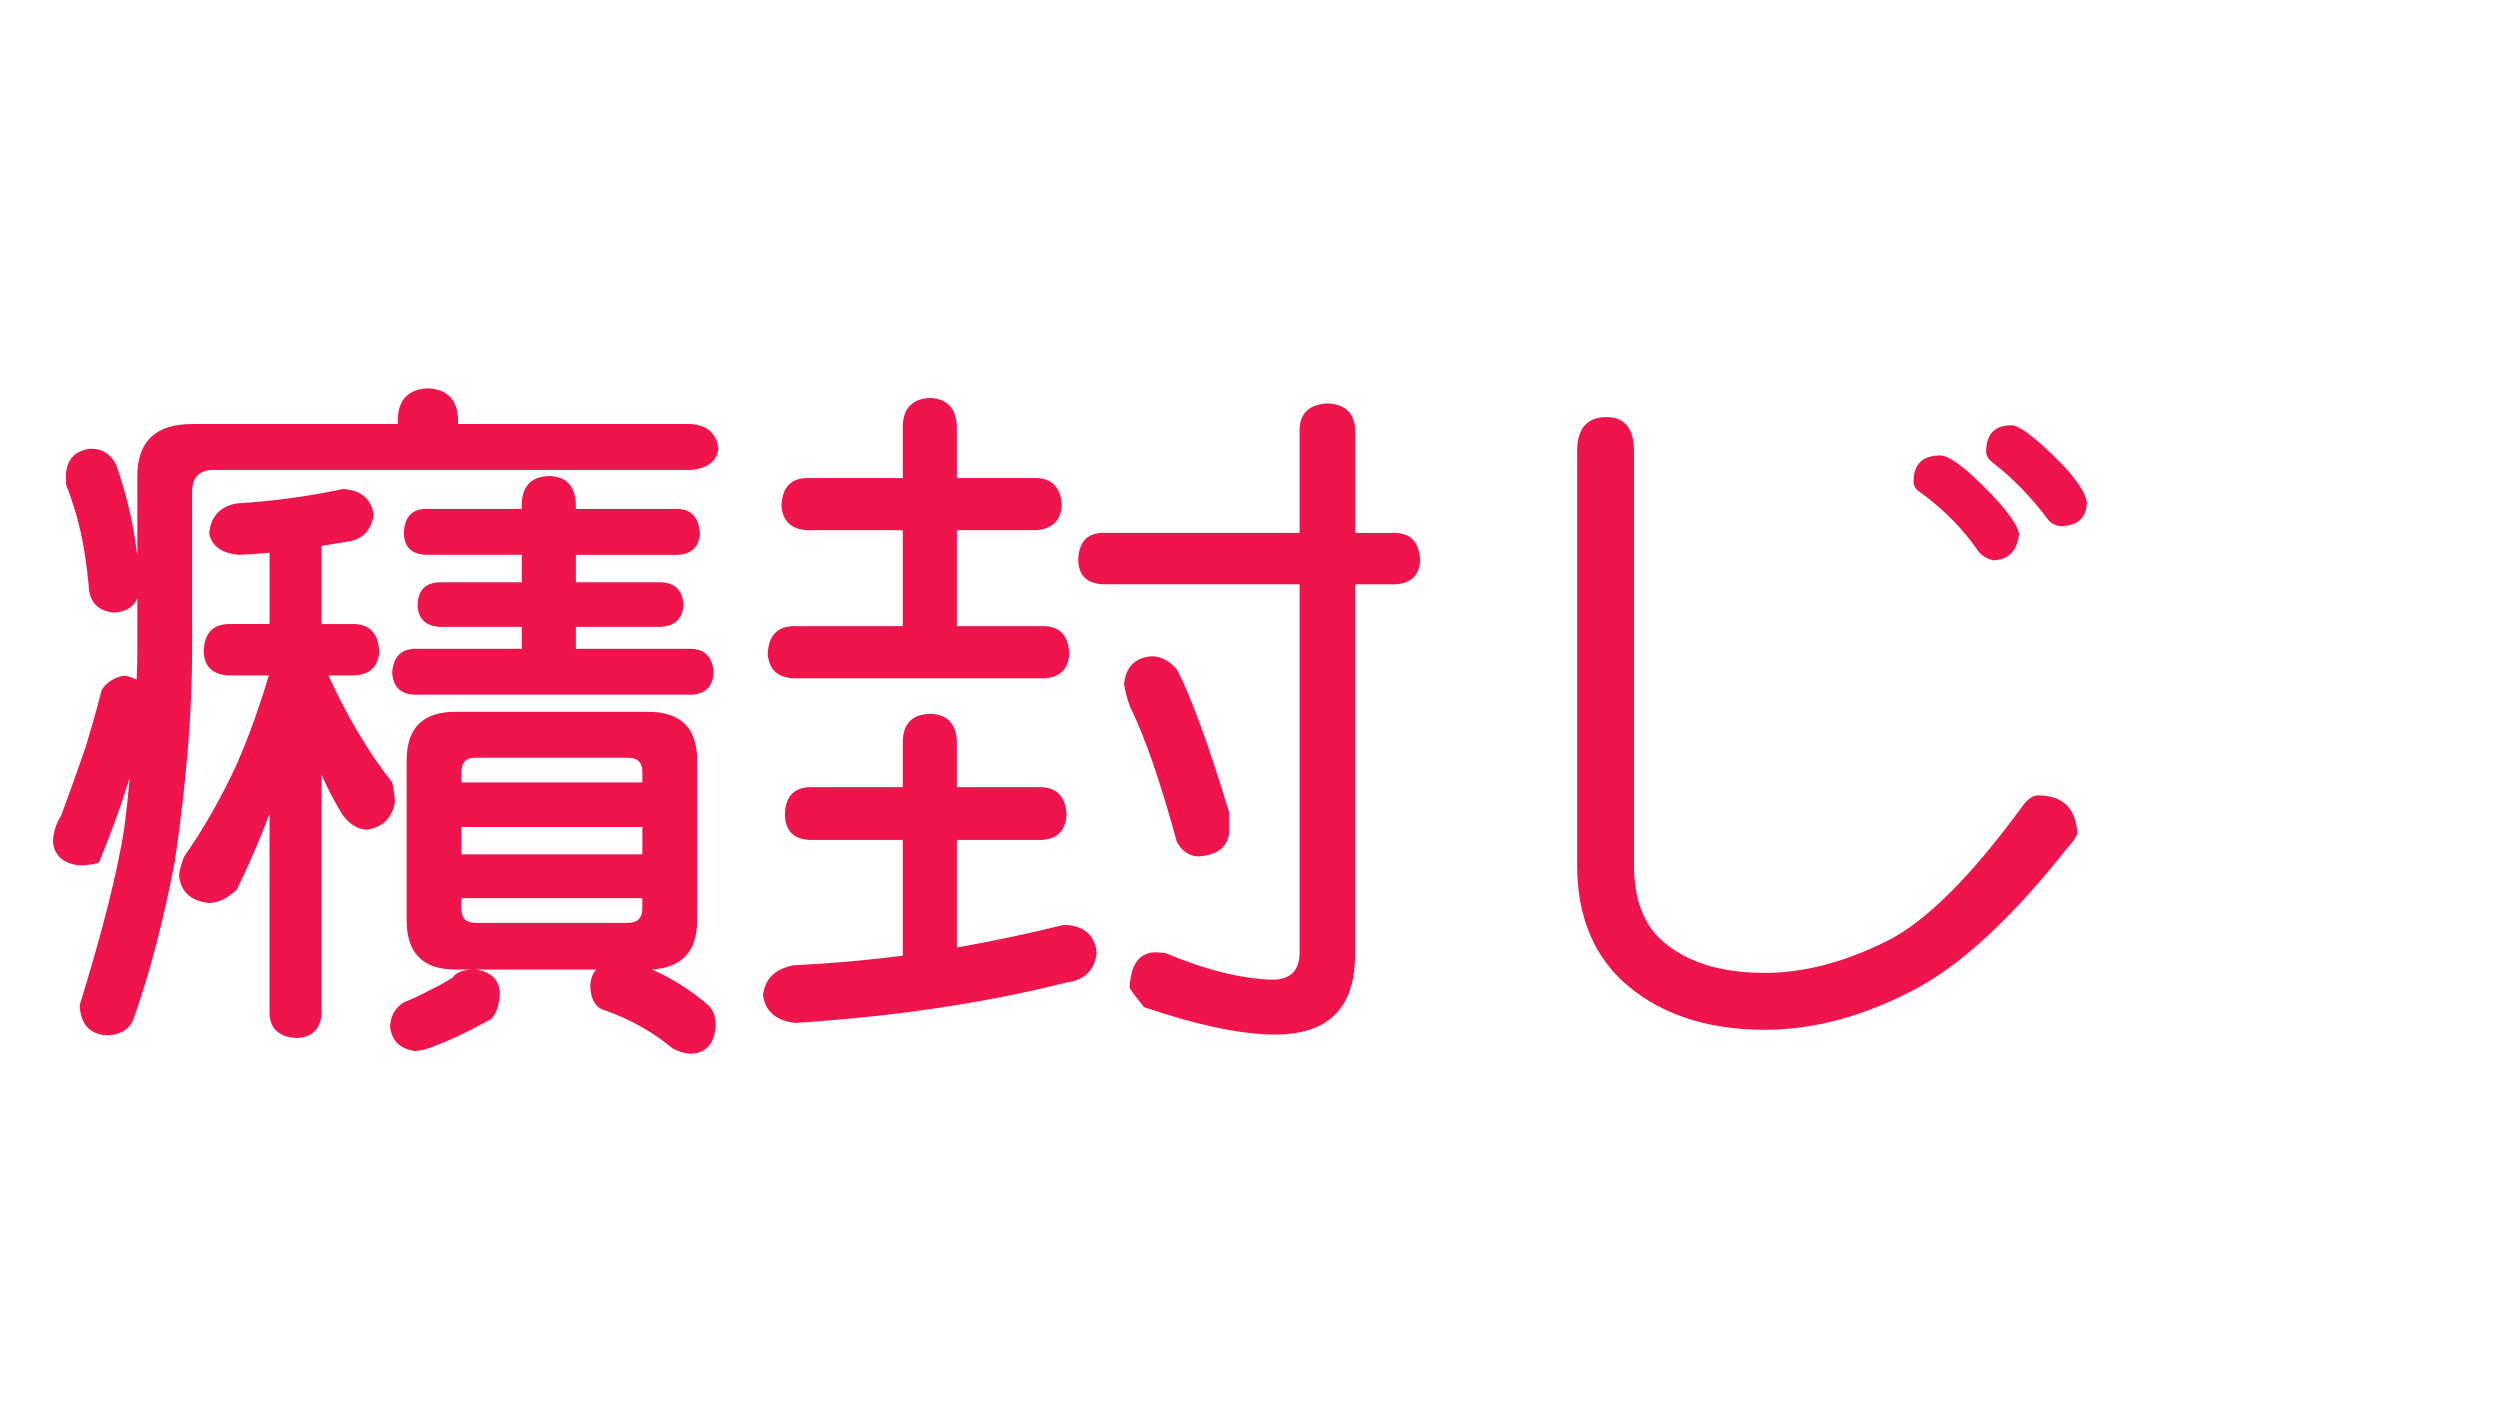 <?xml version="1.0" encoding="utf-8"?>
<!-- Generator: Adobe Illustrator 10.0, SVG Export Plug-In . SVG Version: 3.0.0 Build 76)  -->
<!DOCTYPE svg PUBLIC "-//W3C//DTD SVG 1.0//EN"    "http://www.w3.org/TR/2001/REC-SVG-20010904/DTD/svg10.dtd">
<svg 
	 xmlns:x="http://ns.adobe.com/Extensibility/1.0/" xmlns:i="http://ns.adobe.com/AdobeIllustrator/10.0/" xmlns:graph="http://ns.adobe.com/Graphs/1.0/" i:viewOrigin="0 32" i:rulerOrigin="0 0" i:pageBounds="0 32 320 0"
	 xmlns="http://www.w3.org/2000/svg" xmlns:xlink="http://www.w3.org/1999/xlink" xmlns:a="http://ns.adobe.com/AdobeSVGViewerExtensions/3.0/" width="57" height="32"
	 viewBox="0 0 57 32" overflow="visible" enable-background="new 0 0 57 32" xml:space="preserve">
	<g id="レイヤー_1" i:layer="yes" i:editable="no" i:dimmedPercent="50" i:rgbTrio="#4F008000FFFF">
		<path i:knockout="Off" fill="#FFFFFF" d="M57,32H0V0h57V32z"/>
	</g>
	<g id="レイヤー_2" i:layer="yes" i:dimmedPercent="50" i:rgbTrio="#FFFF4F004F00">
		<g i:knockout="Off">
			<path i:knockout="Off" fill="#F0144D" d="M9.755,8.854c0.438,0.021,0.667,0.25,0.688,0.688v0.125h5.313
				c0.375,0.031,0.583,0.219,0.625,0.563c-0.042,0.292-0.25,0.453-0.625,0.484H4.88c-0.333,0-0.5,0.167-0.5,0.5v3.641
				c0,1.386-0.13,2.975-0.391,4.766c-0.25,1.323-0.558,2.506-0.922,3.547c-0.083,0.281-0.292,0.427-0.625,0.438
				c-0.396-0.021-0.604-0.25-0.625-0.688c0.521-1.688,0.859-3.031,1.016-4.031c0.052-0.406,0.094-0.791,0.125-1.156
				c-0.188,0.615-0.422,1.261-0.703,1.938c-0.146,0.042-0.292,0.063-0.438,0.063c-0.365-0.041-0.568-0.213-0.609-0.516
				c0-0.219,0.063-0.427,0.188-0.625c0.188-0.51,0.37-1.021,0.547-1.531c0.156-0.51,0.281-0.953,0.375-1.328
				c0.114-0.177,0.286-0.286,0.516-0.328c0.114,0.021,0.208,0.052,0.281,0.094c0.01-0.229,0.016-0.442,0.016-0.641v-1.219
				c-0.083,0.208-0.266,0.318-0.547,0.328c-0.365-0.042-0.552-0.25-0.563-0.625c-0.052-0.531-0.12-0.963-0.203-1.297
				c-0.063-0.281-0.167-0.614-0.313-1v-0.25c0.031-0.344,0.224-0.531,0.578-0.563c0.25,0,0.438,0.12,0.563,0.359
				c0.229,0.646,0.385,1.302,0.469,1.969c0.01,0.052,0.016,0.099,0.016,0.141v-1.844c0-0.792,0.417-1.188,1.25-1.188h4.688V9.541
				C9.088,9.104,9.317,8.875,9.755,8.854z M7.817,11.15c0.406,0.021,0.641,0.214,0.703,0.578c-0.052,0.375-0.261,0.583-0.625,0.625
				c-0.188,0.031-0.375,0.063-0.563,0.094v1.781h0.75c0.354,0.011,0.542,0.219,0.563,0.625C8.625,15.197,8.437,15.38,8.083,15.4
				H7.489c0.25,0.552,0.526,1.068,0.828,1.547c0.156,0.261,0.364,0.558,0.625,0.891c0.042,0.198,0.063,0.35,0.063,0.453
				c-0.063,0.354-0.271,0.563-0.625,0.625c-0.208,0-0.396-0.109-0.563-0.328C7.64,18.307,7.479,18,7.333,17.666v5.438
				c-0.021,0.354-0.208,0.541-0.563,0.563c-0.406-0.021-0.615-0.209-0.625-0.563v-4.547c-0.219,0.584-0.469,1.162-0.75,1.734
				c-0.219,0.198-0.427,0.297-0.625,0.297c-0.417-0.041-0.646-0.25-0.688-0.625c0-0.072,0.036-0.213,0.109-0.422
				c0.458-0.656,0.859-1.359,1.203-2.109C5.656,16.838,5.9,16.161,6.13,15.4H5.208c-0.365-0.021-0.552-0.203-0.563-0.547
				c0.01-0.406,0.198-0.614,0.563-0.625h0.938v-1.625c-0.229,0.021-0.458,0.037-0.688,0.047c-0.396-0.031-0.625-0.192-0.688-0.484
				c0.031-0.385,0.239-0.614,0.625-0.688C6.229,11.427,7.036,11.317,7.817,11.15z M10.833,22.104
				c0.333,0.042,0.521,0.203,0.563,0.484c0,0.281-0.063,0.494-0.188,0.641c-0.208,0.114-0.406,0.219-0.594,0.313
				c-0.208,0.104-0.448,0.208-0.719,0.313c-0.146,0.063-0.292,0.099-0.438,0.109c-0.344-0.053-0.531-0.24-0.563-0.563
				c0.01-0.24,0.114-0.422,0.313-0.547c0.208-0.084,0.406-0.178,0.594-0.281c0.125-0.053,0.297-0.146,0.516-0.281
				C10.4,22.166,10.572,22.104,10.833,22.104z M15.458,11.604c0.313,0.011,0.479,0.198,0.5,0.563
				c-0.021,0.302-0.188,0.464-0.5,0.484H13.13v0.625h1.938c0.323,0.011,0.495,0.183,0.516,0.516c-0.021,0.313-0.193,0.479-0.516,0.5
				H13.13v0.5h2.625c0.323,0.011,0.495,0.193,0.516,0.547c-0.021,0.323-0.193,0.49-0.516,0.5H9.458
				c-0.323-0.01-0.495-0.177-0.516-0.5c0.021-0.354,0.192-0.536,0.516-0.547h2.438v-0.5h-1.875c-0.323-0.021-0.49-0.188-0.5-0.5
				c0.01-0.333,0.177-0.505,0.5-0.516h1.875V12.65H9.692c-0.313-0.021-0.474-0.182-0.484-0.484c0.01-0.364,0.172-0.552,0.484-0.563
				h2.203v-0.125c0.021-0.406,0.229-0.614,0.625-0.625c0.385,0.011,0.588,0.219,0.609,0.625v0.125H15.458z M10.38,16.229h4.391
				c0.75,0,1.125,0.37,1.125,1.109v3.641c0,0.709-0.344,1.084-1.031,1.125c0.469,0.208,0.896,0.479,1.281,0.813
				c0.104,0.094,0.161,0.234,0.172,0.422c-0.011,0.438-0.198,0.666-0.563,0.688c-0.156-0.011-0.297-0.053-0.422-0.125
				c-0.438-0.365-0.943-0.651-1.516-0.859c-0.229-0.053-0.349-0.24-0.359-0.563c0.01-0.167,0.057-0.292,0.141-0.375H10.38
				c-0.74,0-1.109-0.375-1.109-1.125v-3.641C9.271,16.599,9.64,16.229,10.38,16.229z M10.521,17.838h4.125v-0.234
				c0-0.219-0.109-0.328-0.328-0.328h-3.484c-0.208,0-0.313,0.109-0.313,0.328V17.838z M10.521,19.479h4.125v-0.625h-4.125V19.479z
				 M14.317,21.041c0.219,0,0.328-0.109,0.328-0.328v-0.234h-4.125v0.234c0,0.219,0.104,0.328,0.313,0.328H14.317z"/>
			<path i:knockout="Off" fill="#F0144D" d="M23.755,17.947c0.354,0.021,0.542,0.229,0.563,0.625
				c-0.021,0.365-0.208,0.558-0.563,0.578h-1.938v2.453c0.823-0.146,1.635-0.317,2.438-0.516c0.448,0.011,0.698,0.219,0.75,0.625
				c-0.042,0.406-0.271,0.635-0.688,0.688c-1.854,0.469-3.912,0.775-6.172,0.922c-0.438-0.042-0.688-0.25-0.75-0.625
				c0.042-0.375,0.271-0.604,0.688-0.688c0.844-0.041,1.677-0.114,2.5-0.219V19.15h-2.141c-0.354-0.021-0.537-0.213-0.547-0.578
				c0.01-0.396,0.192-0.604,0.547-0.625h2.141V16.9c0.01-0.406,0.219-0.614,0.625-0.625c0.385,0.011,0.588,0.219,0.609,0.625v1.047
				H23.755z M23.63,10.9c0.364,0.011,0.557,0.219,0.578,0.625c-0.021,0.344-0.214,0.531-0.578,0.563h-1.813v2.188h2
				c0.354,0.011,0.542,0.219,0.563,0.625c-0.021,0.354-0.208,0.542-0.563,0.563h-5.734c-0.365-0.021-0.558-0.208-0.578-0.563
				c0.021-0.406,0.213-0.614,0.578-0.625h2.5v-2.188H18.38c-0.354-0.031-0.542-0.219-0.563-0.563
				c0.021-0.406,0.208-0.614,0.563-0.625h2.203V9.713c0.01-0.406,0.219-0.62,0.625-0.641c0.385,0.021,0.588,0.234,0.609,0.641V10.9
				H23.63z M31.817,12.15c0.354,0.011,0.542,0.219,0.563,0.625c-0.021,0.344-0.208,0.526-0.563,0.547h-0.922v8.453
				c0,1.208-0.609,1.813-1.828,1.813c-0.761,0-1.755-0.209-2.984-0.625c-0.177-0.219-0.287-0.365-0.328-0.438
				c0.021-0.521,0.208-0.791,0.563-0.813c0.063,0,0.146,0.006,0.25,0.016c0.917,0.386,1.729,0.588,2.438,0.609
				c0.417,0,0.625-0.208,0.625-0.625v-8.391h-4.5c-0.354-0.021-0.537-0.203-0.547-0.547c0.01-0.406,0.192-0.614,0.547-0.625h4.5
				V9.76c0.021-0.354,0.234-0.542,0.641-0.563c0.385,0.021,0.594,0.208,0.625,0.563v2.391H31.817z M26.255,14.963
				c0.208,0,0.401,0.099,0.578,0.297c0.323,0.625,0.719,1.708,1.188,3.25v0.516c-0.052,0.303-0.281,0.469-0.688,0.5
				c-0.208,0-0.375-0.109-0.5-0.328c-0.375-1.375-0.734-2.411-1.078-3.109c-0.073-0.219-0.115-0.385-0.125-0.5
				C25.671,15.203,25.88,14.994,26.255,14.963z"/>
			<path i:knockout="Off" fill="#F0144D" d="M36.63,9.51c0.417,0,0.625,0.261,0.625,0.781v9.438c0,0.761,0.213,1.334,0.641,1.719
				c0.552,0.49,1.333,0.734,2.344,0.734c0.885,0,1.817-0.244,2.797-0.734c0.885-0.447,1.917-1.479,3.094-3.094
				c0.114-0.146,0.224-0.219,0.328-0.219c0.573,0,0.875,0.292,0.906,0.875c-0.031,0.084-0.109,0.193-0.234,0.328
				c-1.281,1.625-2.469,2.714-3.563,3.266c-1.136,0.583-2.245,0.875-3.328,0.875c-1.375,0-2.469-0.381-3.281-1.141
				c-0.667-0.646-1-1.516-1-2.609v-9.438C35.958,9.771,36.182,9.51,36.63,9.51z M44.239,10.385c0.208,0,0.594,0.292,1.156,0.875
				c0.385,0.406,0.599,0.708,0.641,0.906c-0.042,0.396-0.24,0.599-0.594,0.609c-0.156-0.042-0.271-0.114-0.344-0.219
				c-0.354-0.51-0.792-0.953-1.313-1.328c-0.104-0.063-0.156-0.146-0.156-0.25C43.63,10.583,43.833,10.385,44.239,10.385z
				 M45.864,9.697c0.177,0,0.547,0.281,1.109,0.844c0.364,0.375,0.567,0.677,0.609,0.906c-0.011,0.365-0.214,0.547-0.609,0.547
				c-0.125-0.01-0.224-0.067-0.297-0.172c-0.365-0.489-0.781-0.917-1.25-1.281c-0.094-0.073-0.141-0.156-0.141-0.25
				C45.286,9.896,45.479,9.697,45.864,9.697z"/>
		</g>
	</g>
</svg>
